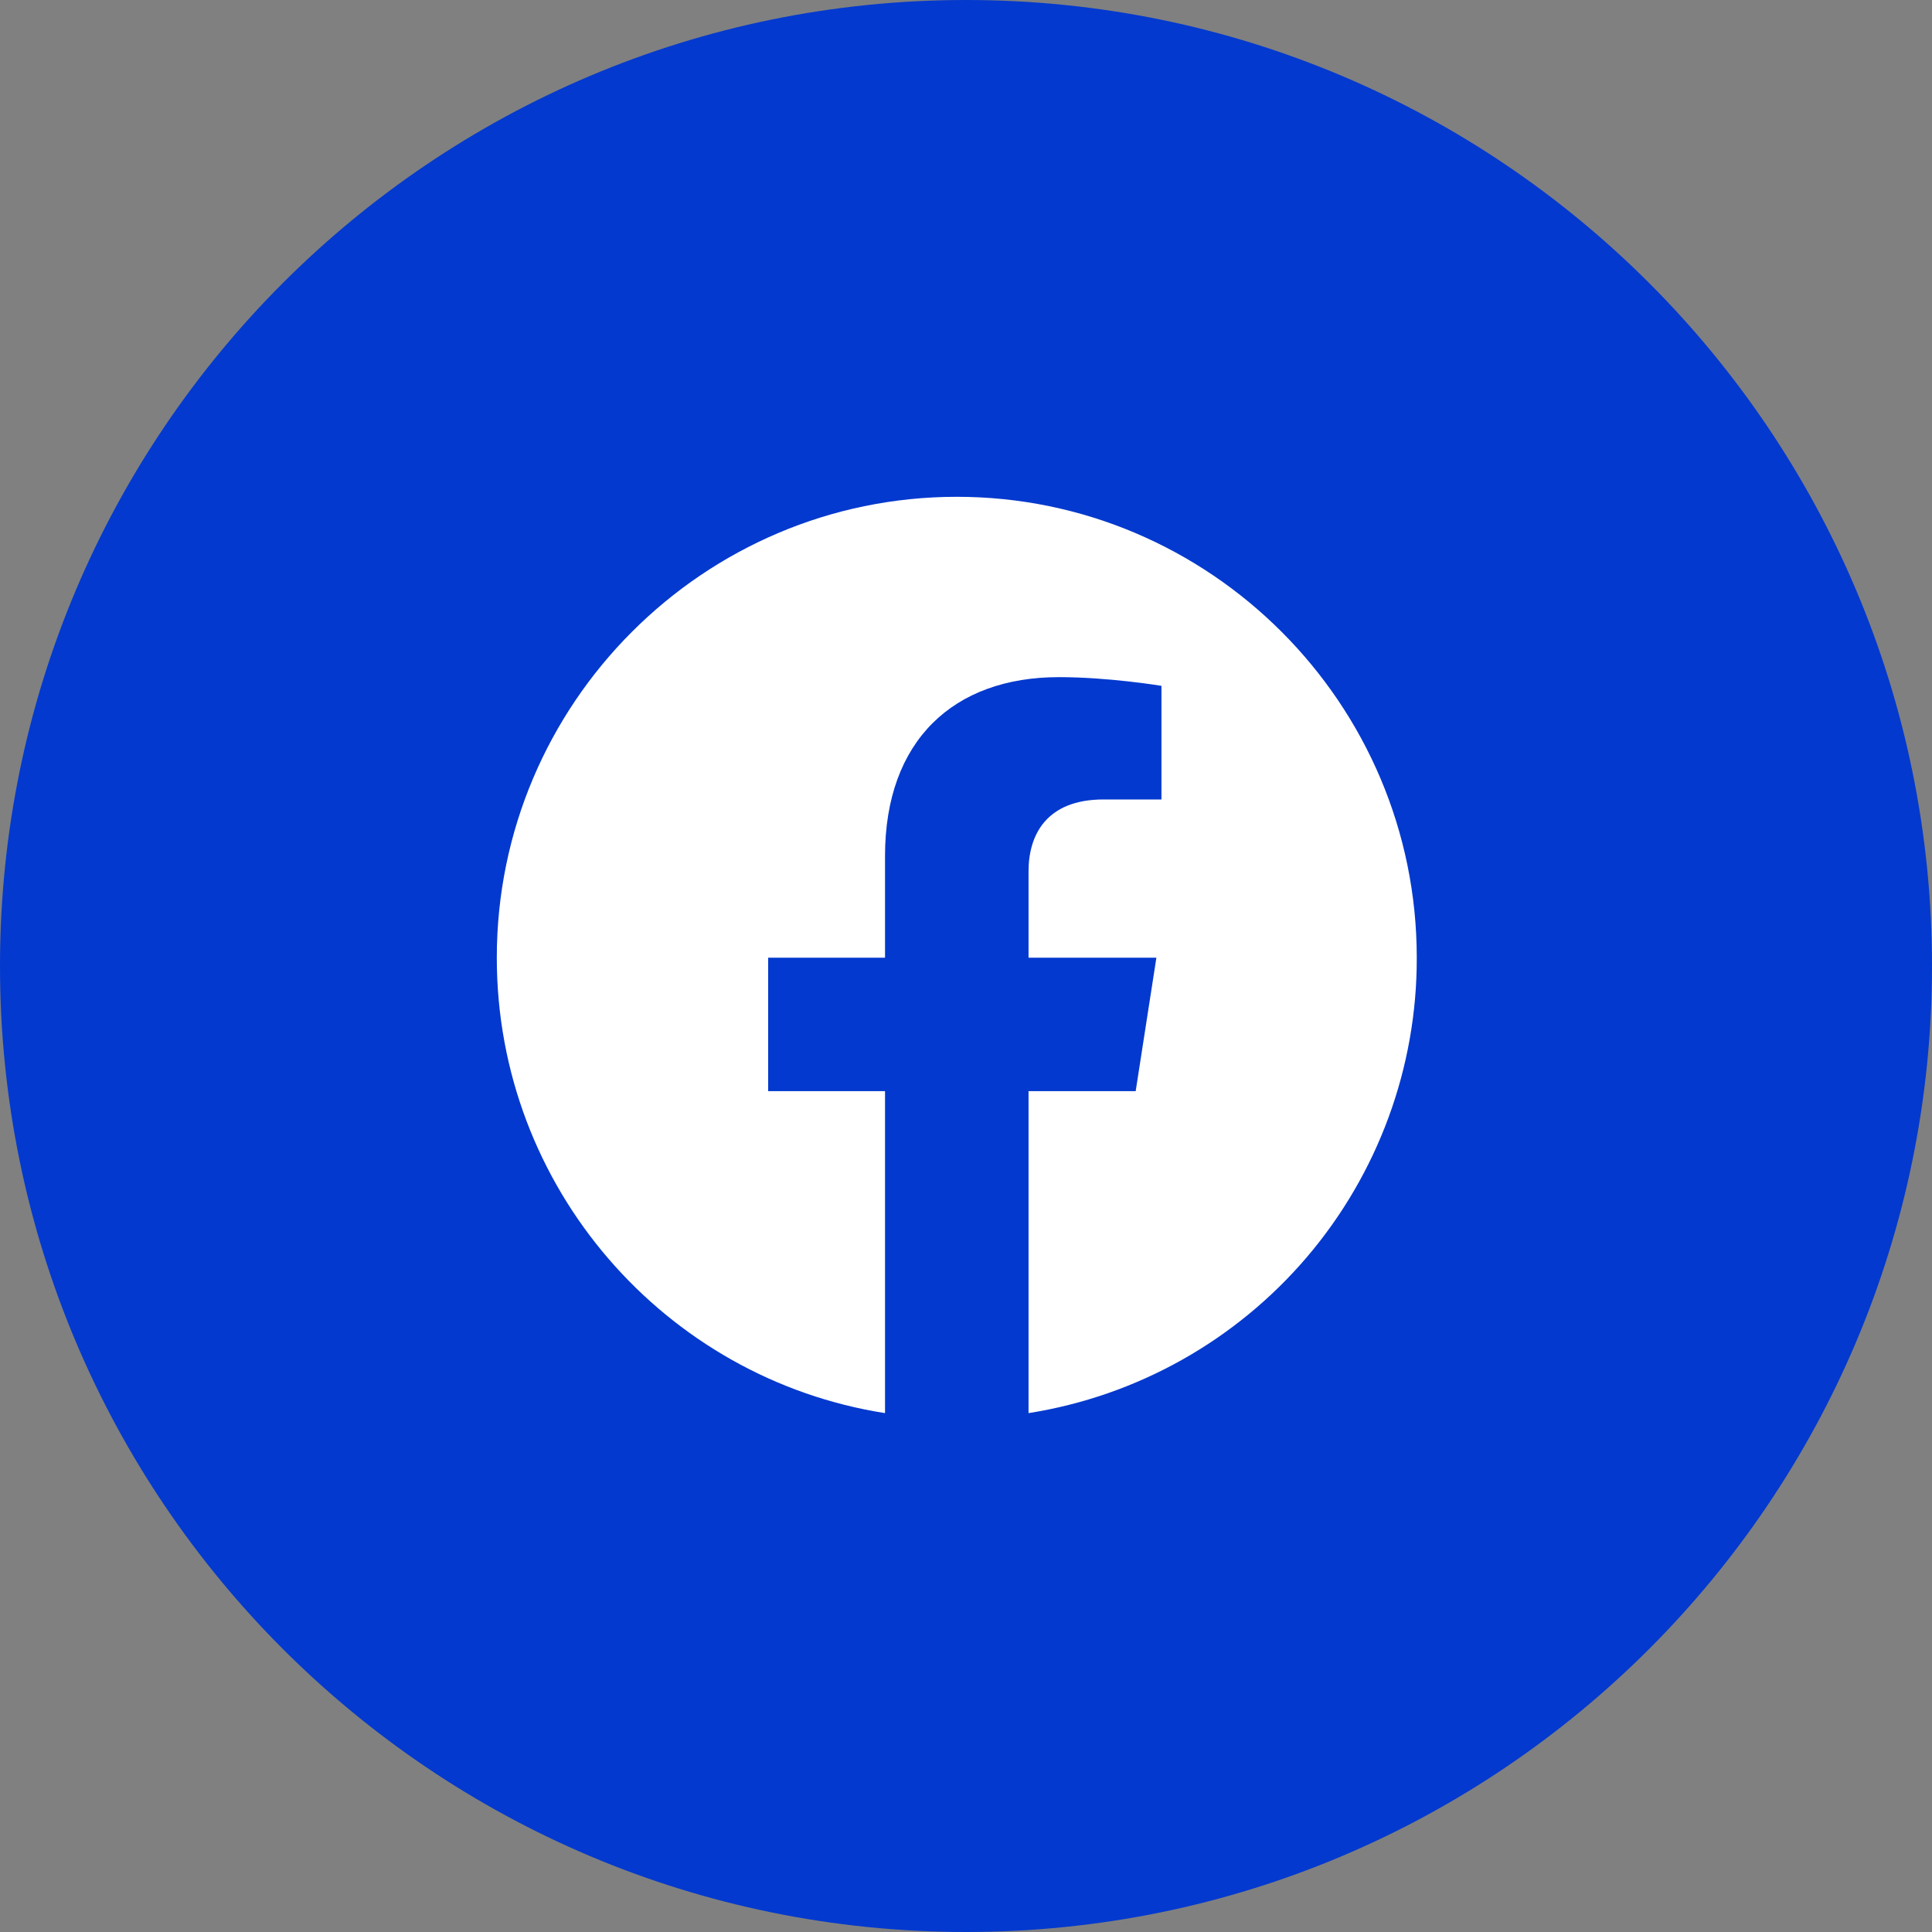 <svg width="35" height="35" viewBox="0 0 35 35" fill="none" xmlns="http://www.w3.org/2000/svg">
<rect x="0" y="0" width="35" height="35" fill="#808080" stroke="none"/>
<path d="M0 17.5C0 7.835 7.835 0 17.5 0C27.165 0 35 7.835 35 17.5C35 27.165 27.165 35 17.5 35C7.835 35 0 27.165 0 17.5Z" fill="#0339CE"/>
<path d="M17.333 9C21.916 9 25.666 12.741 25.666 17.35C25.671 19.337 24.964 21.262 23.675 22.774C22.385 24.287 20.596 25.29 18.633 25.6V19.767H20.574L20.949 17.35H18.633V15.783C18.633 15.125 18.958 14.483 19.991 14.483H21.041V12.425C21.021 12.421 20.081 12.267 19.183 12.267C17.275 12.267 16.033 13.416 16.033 15.508V17.35H13.916V19.767H16.033V25.6C12.05 24.975 9 21.516 9 17.35C9 12.741 12.75 9 17.333 9Z" fill="white"/>
</svg>
